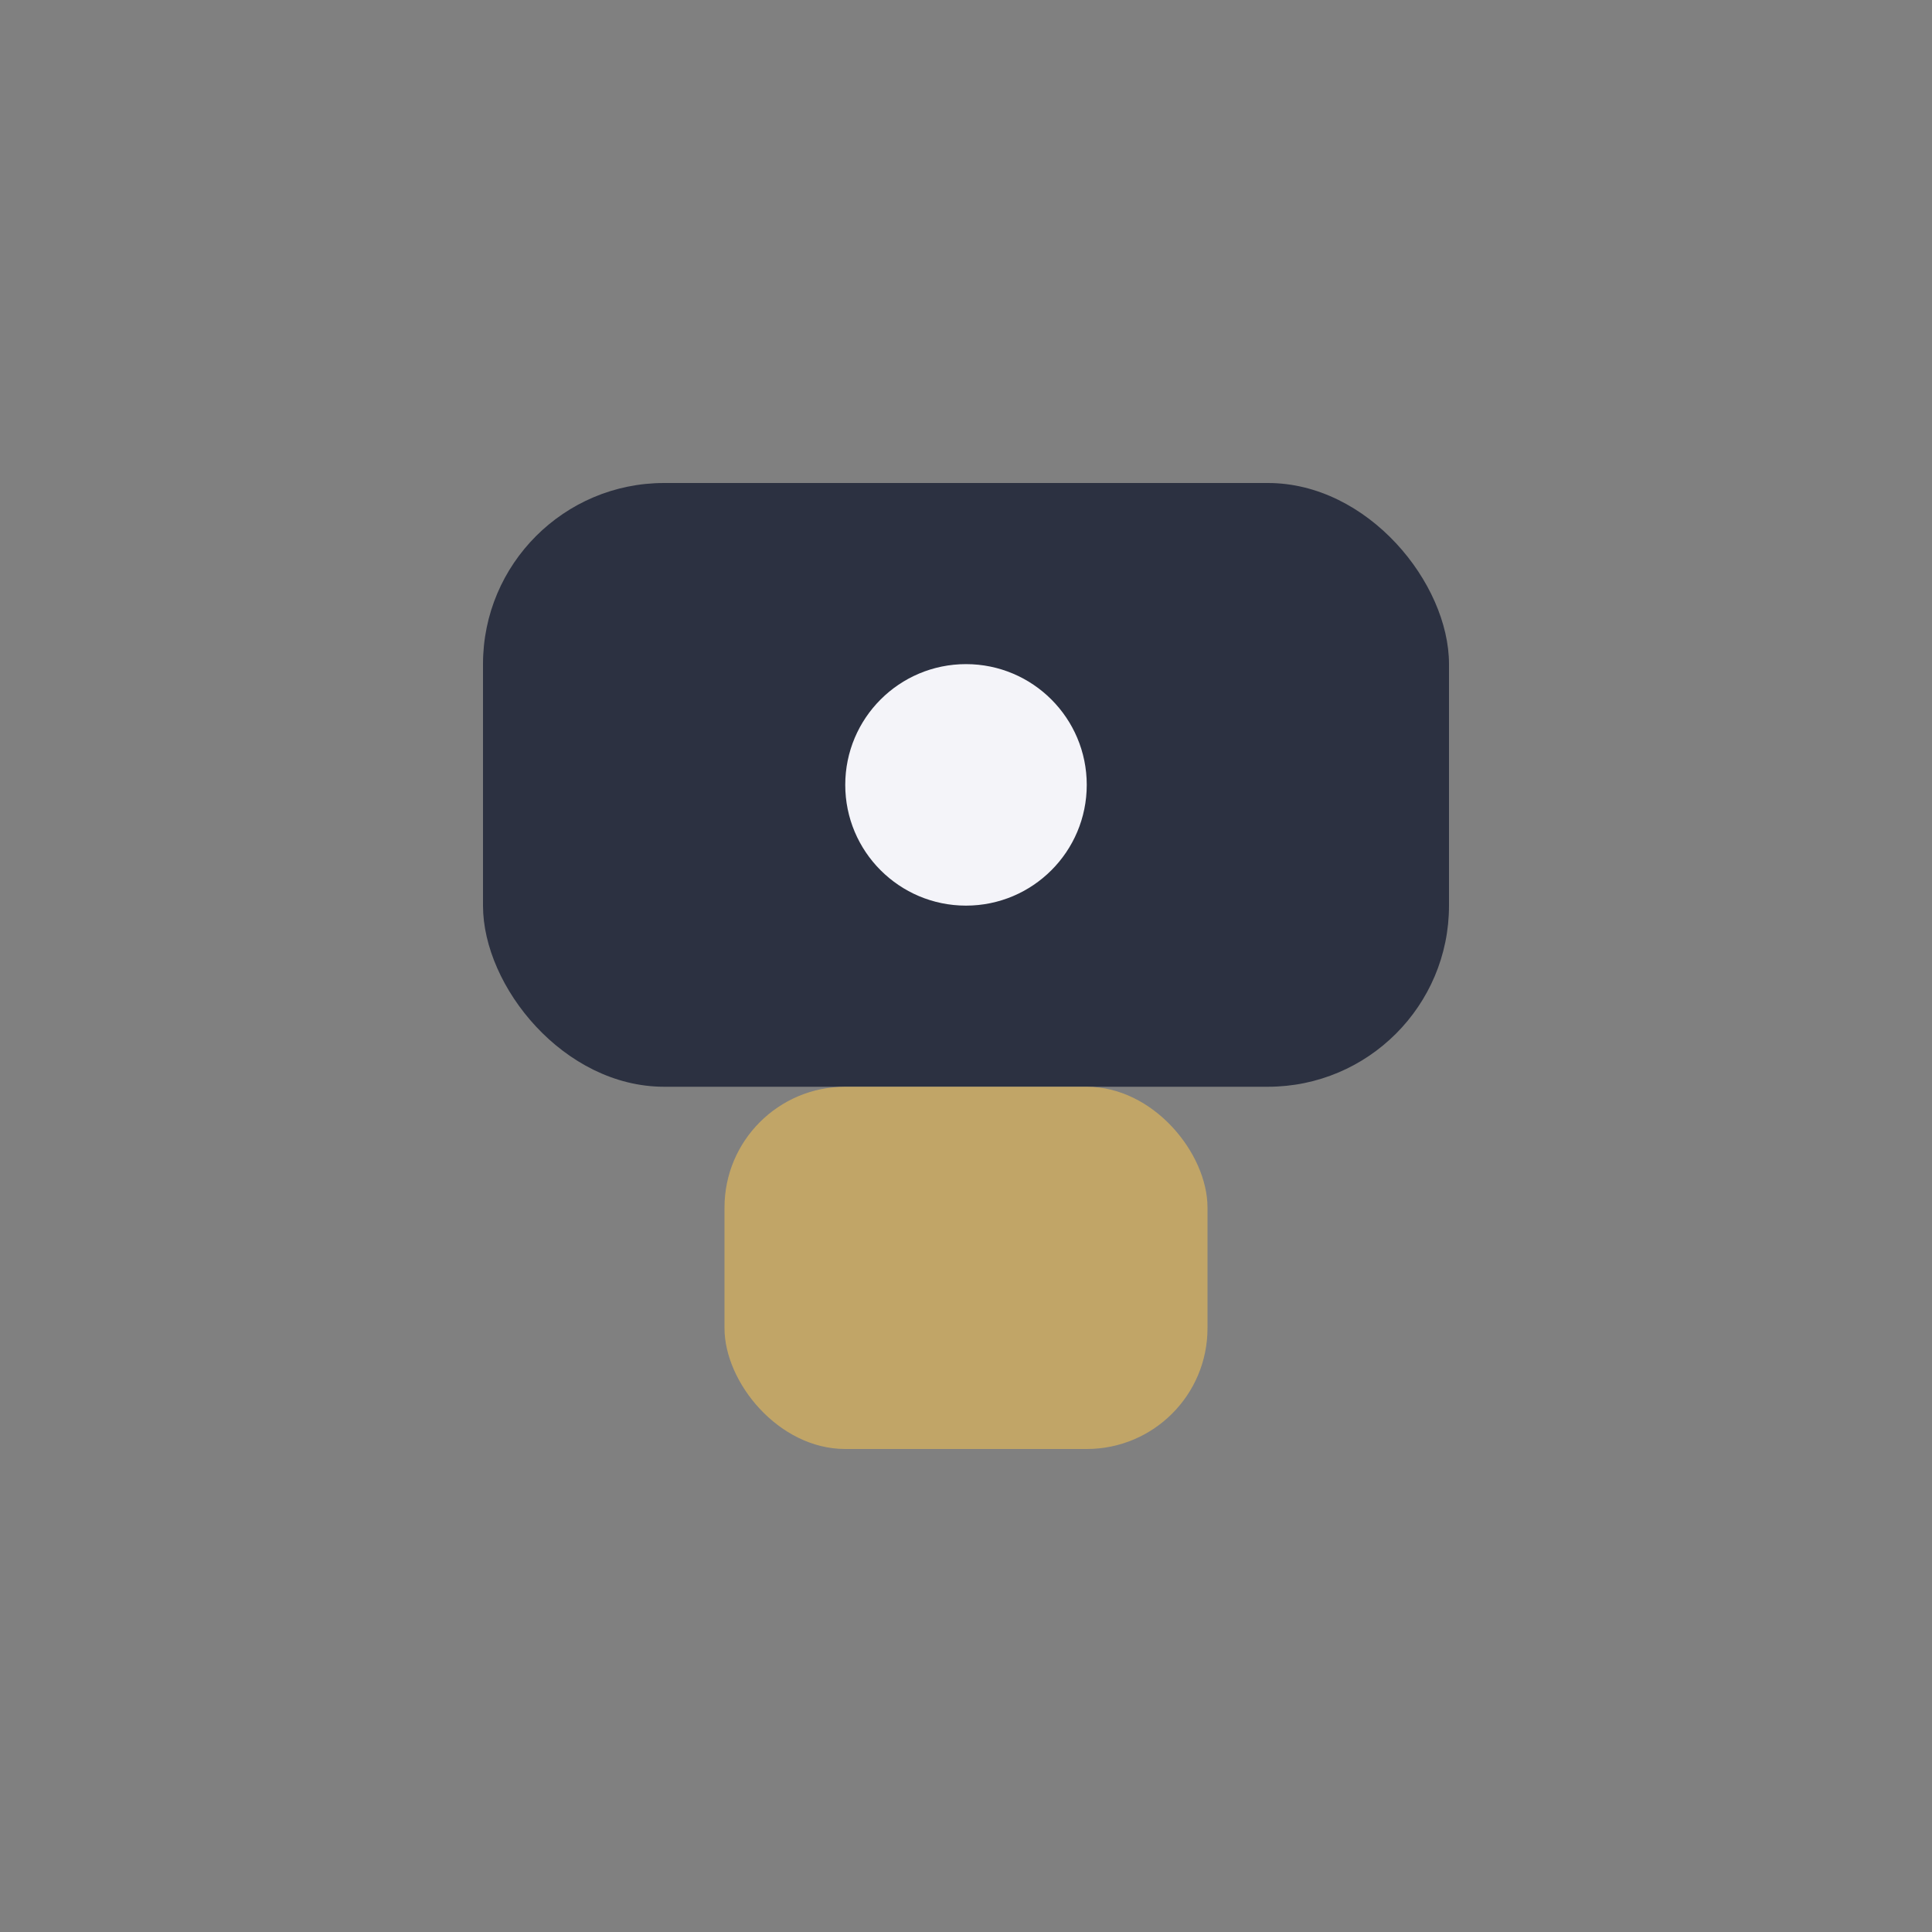 <?xml version="1.0" encoding="UTF-8"?>
<svg xmlns="http://www.w3.org/2000/svg" width="32" height="32" viewBox="0 0 32 32"><rect x="0" y="0" width="32" height="32" fill="#808080" stroke="none"/><rect x="8" y="8" width="16" height="10" rx="3" fill="#2C3141"/><rect x="12" y="18" width="8" height="6" rx="2" fill="#C1A567"/><circle cx="16" cy="13" r="2" fill="#F4F4F9"/></svg>